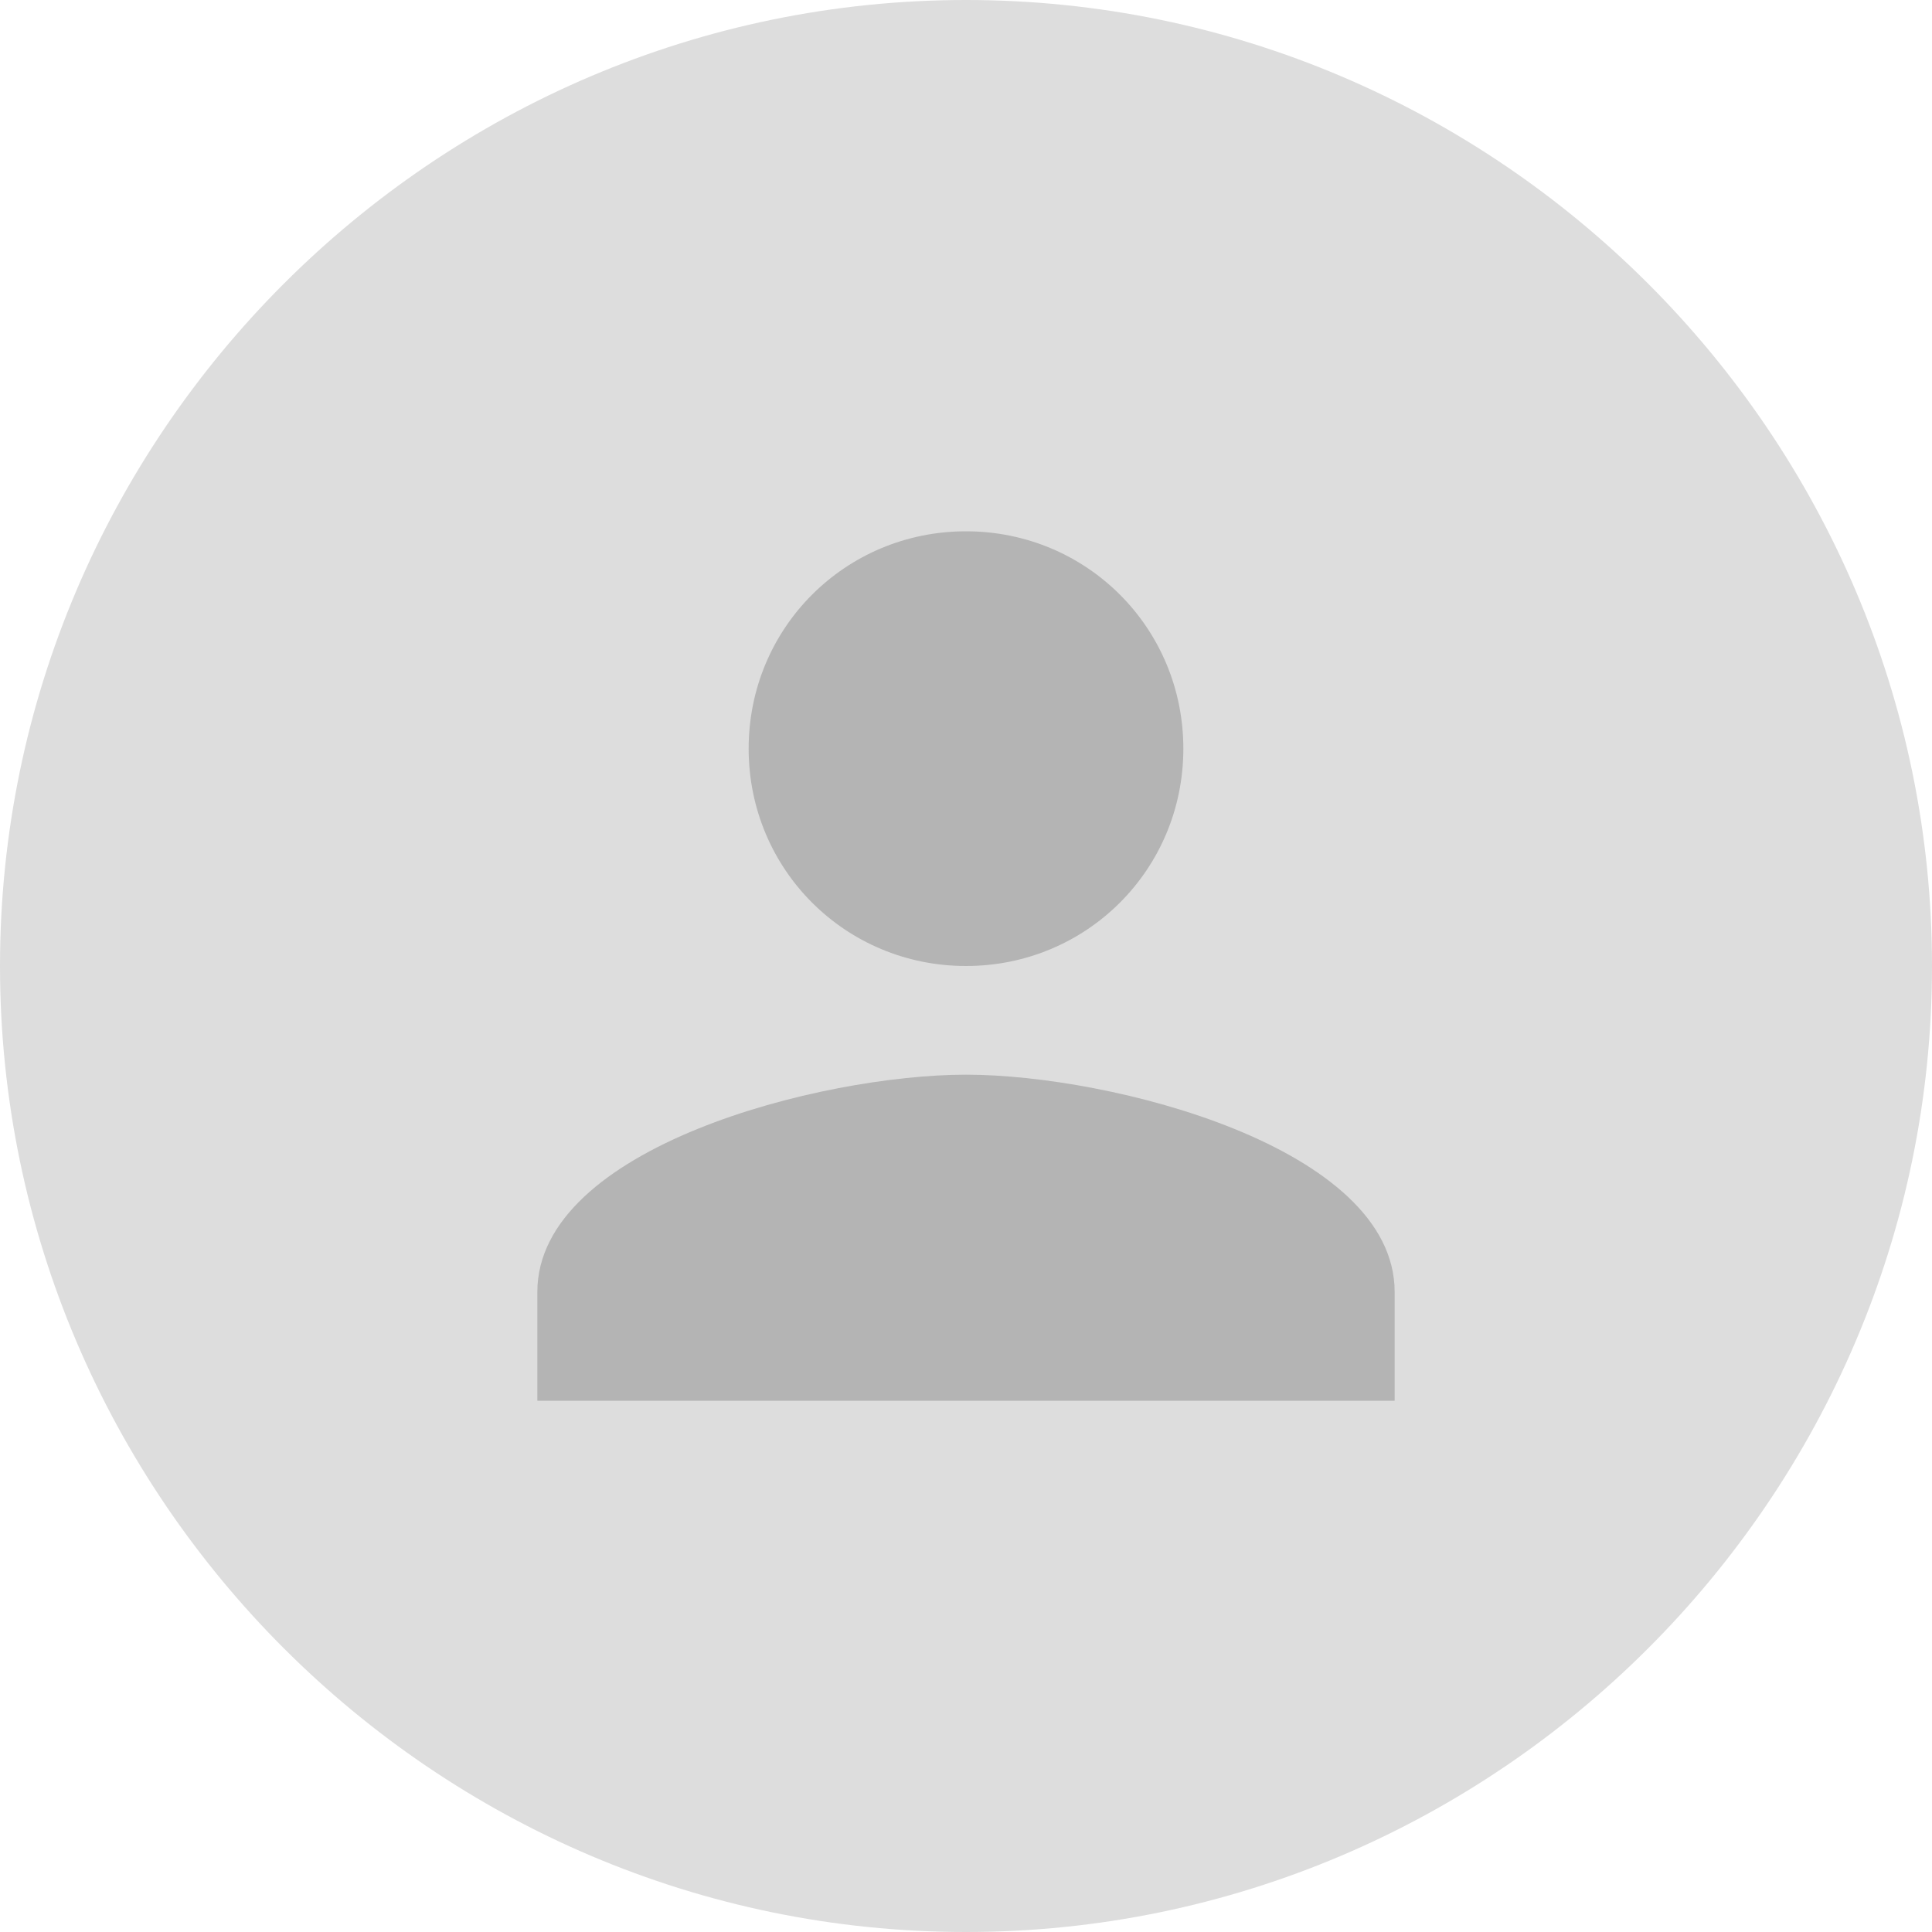 <svg xmlns="http://www.w3.org/2000/svg" id="Layer_1" x="0px" y="0px" viewBox="0 0 32 32"><path fill="#DDDDDD" d="M16,0L16,0c8.8,0,16,7.2,16,16l0,0c0,8.8-7.2,16-16,16l0,0C7.2,32,0,24.8,0,16l0,0C0,7.2,7.2,0,16,0z"></path><path opacity="0.24" fill="#333333" d="M12.4,12.4C12.4,12.4,12.4,12.4,12.4,12.4c0-2,1.6-3.6,3.6-3.6s3.6,1.6,3.6,3.6S18,16,16,16 C14,16,12.4,14.4,12.4,12.4z M16,17.8c-2.4,0-7.1,1.2-7.1,3.6v1.8h14.2v-1.8C23.1,19,18.4,17.8,16,17.8z"></path></svg>